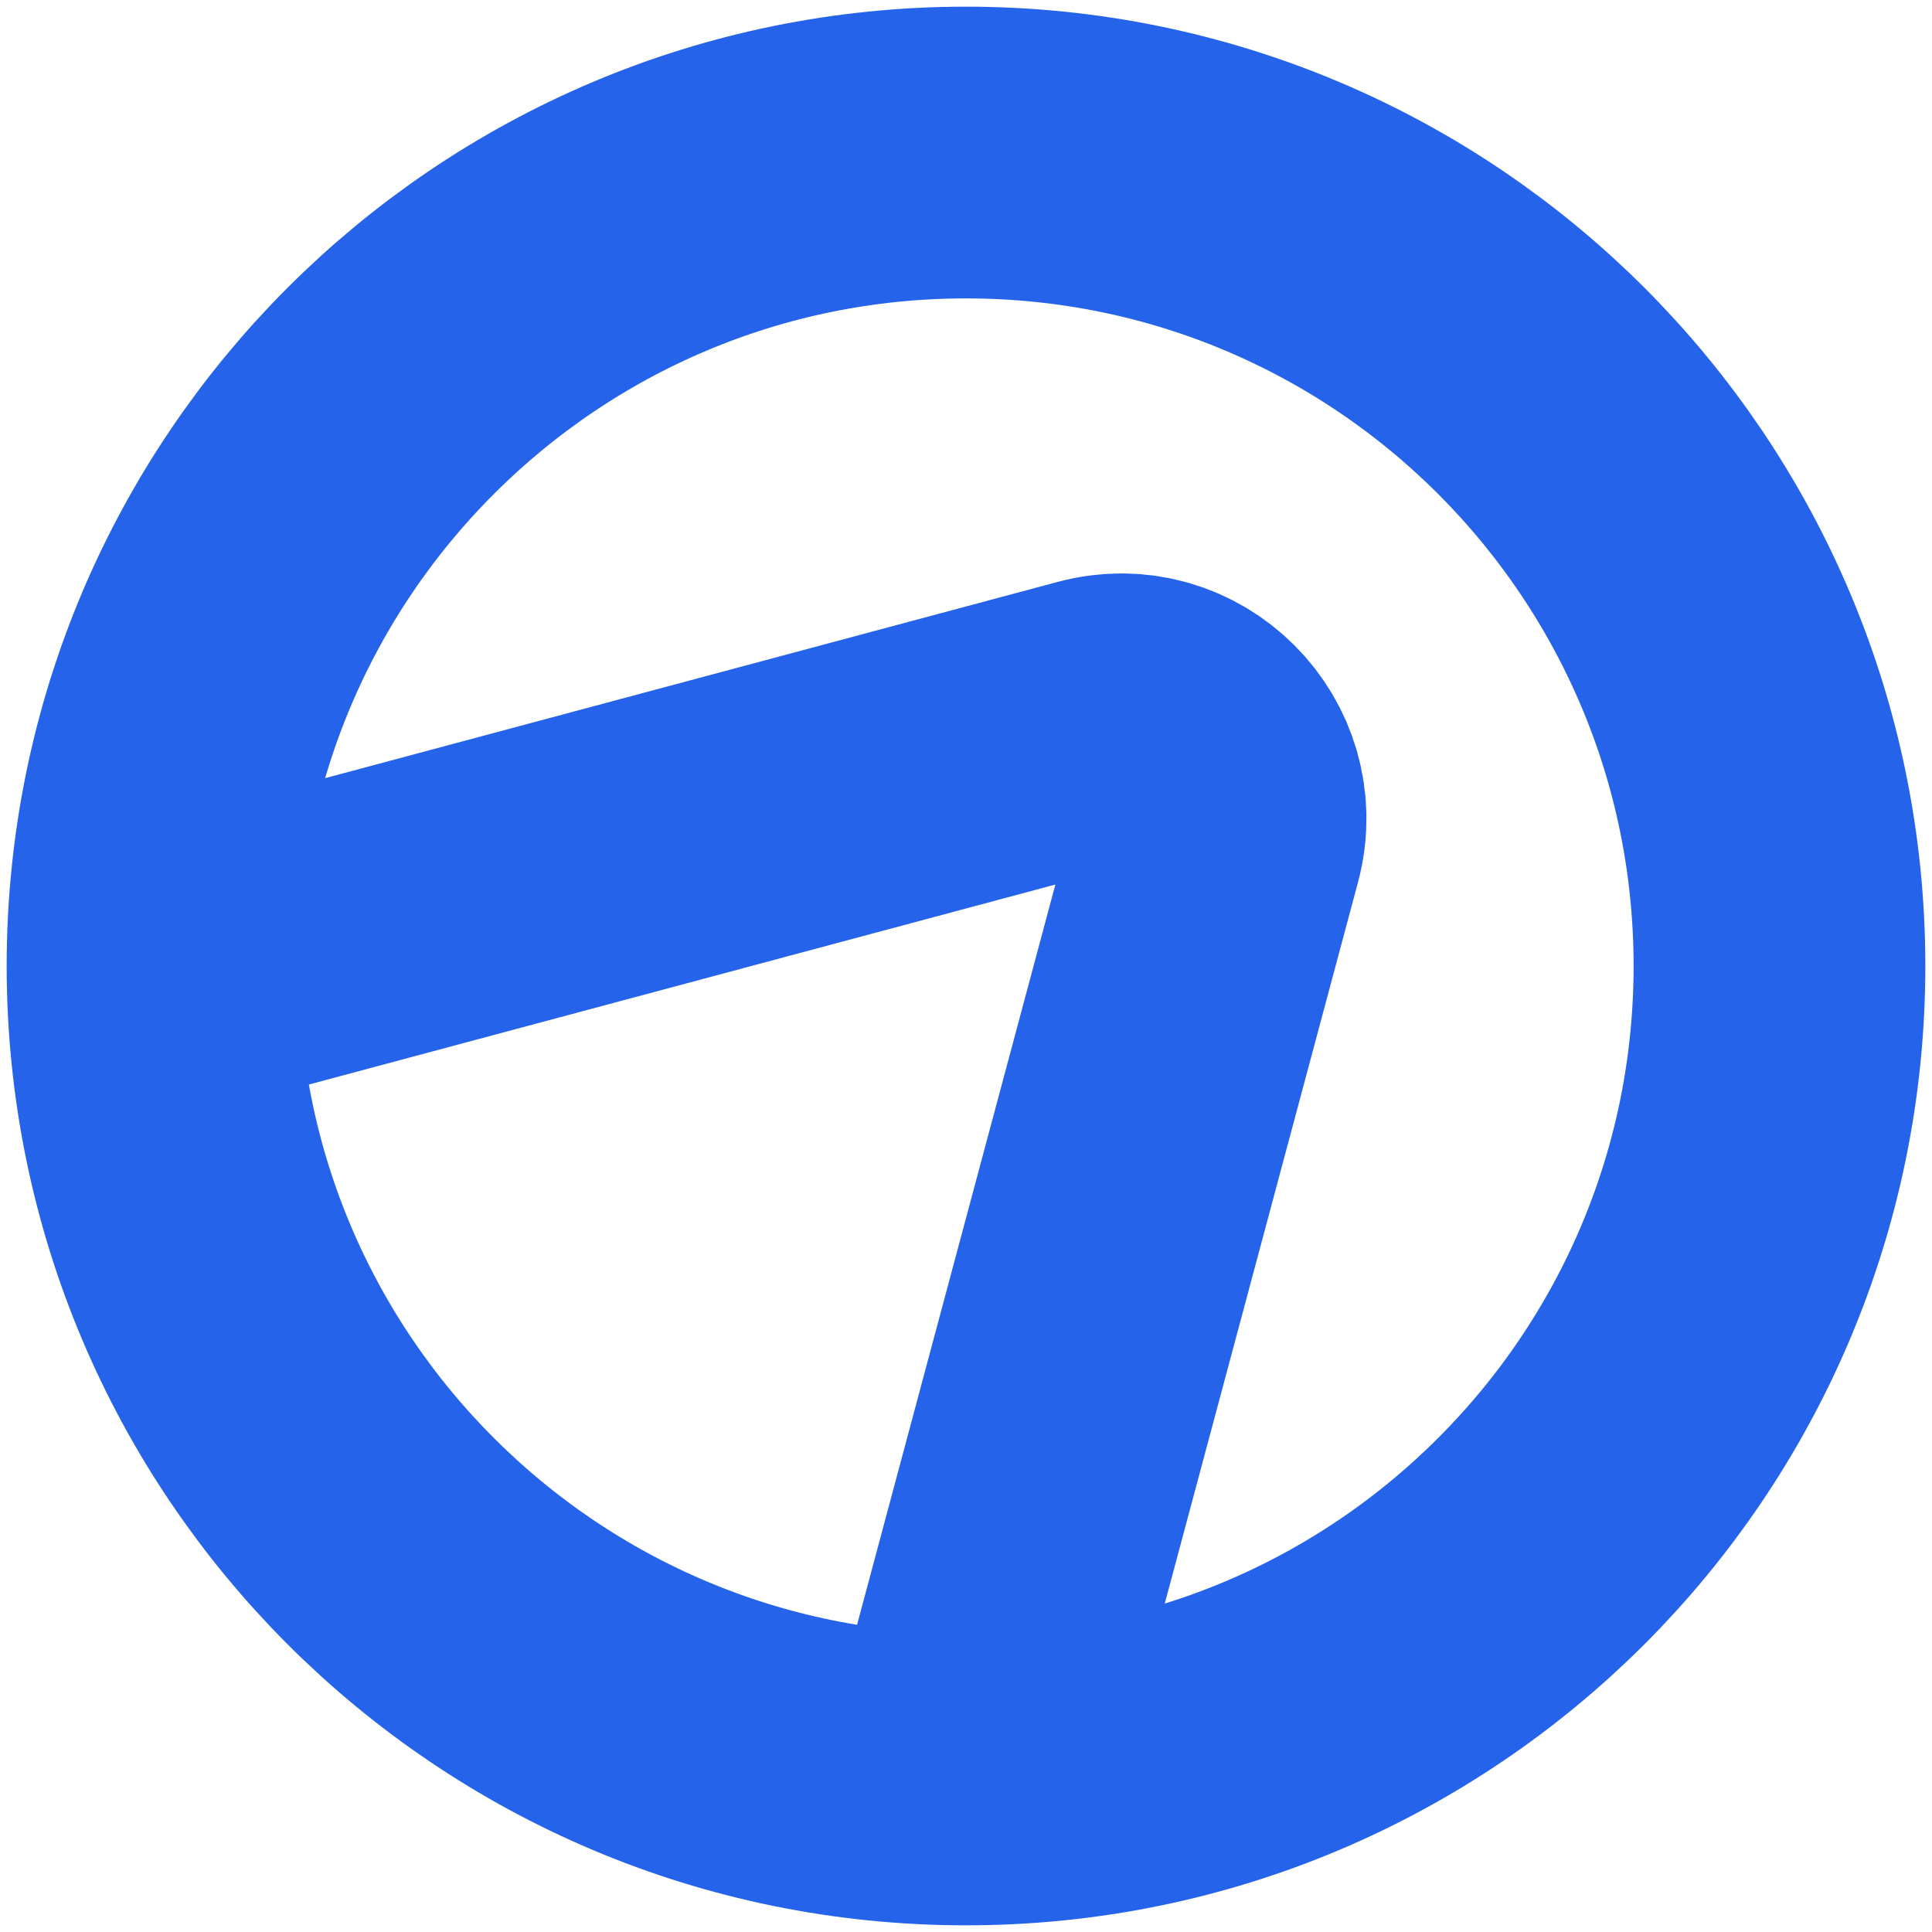 <svg width="64" height="64" viewBox="0 0 64 64" fill="none" xmlns="http://www.w3.org/2000/svg">
<path d="M32.145 58.483L40.317 27.98C40.973 25.529 38.734 23.285 36.283 23.945L5.779 32.117M58.947 32C58.947 46.883 46.883 58.947 32 58.947C17.117 58.947 5.053 46.883 5.053 32C5.053 17.117 17.117 5.053 32 5.053C46.883 5.053 58.947 17.117 58.947 32Z" stroke="#2663EB" stroke-width="9.664" stroke-miterlimit="10"/>
</svg>
